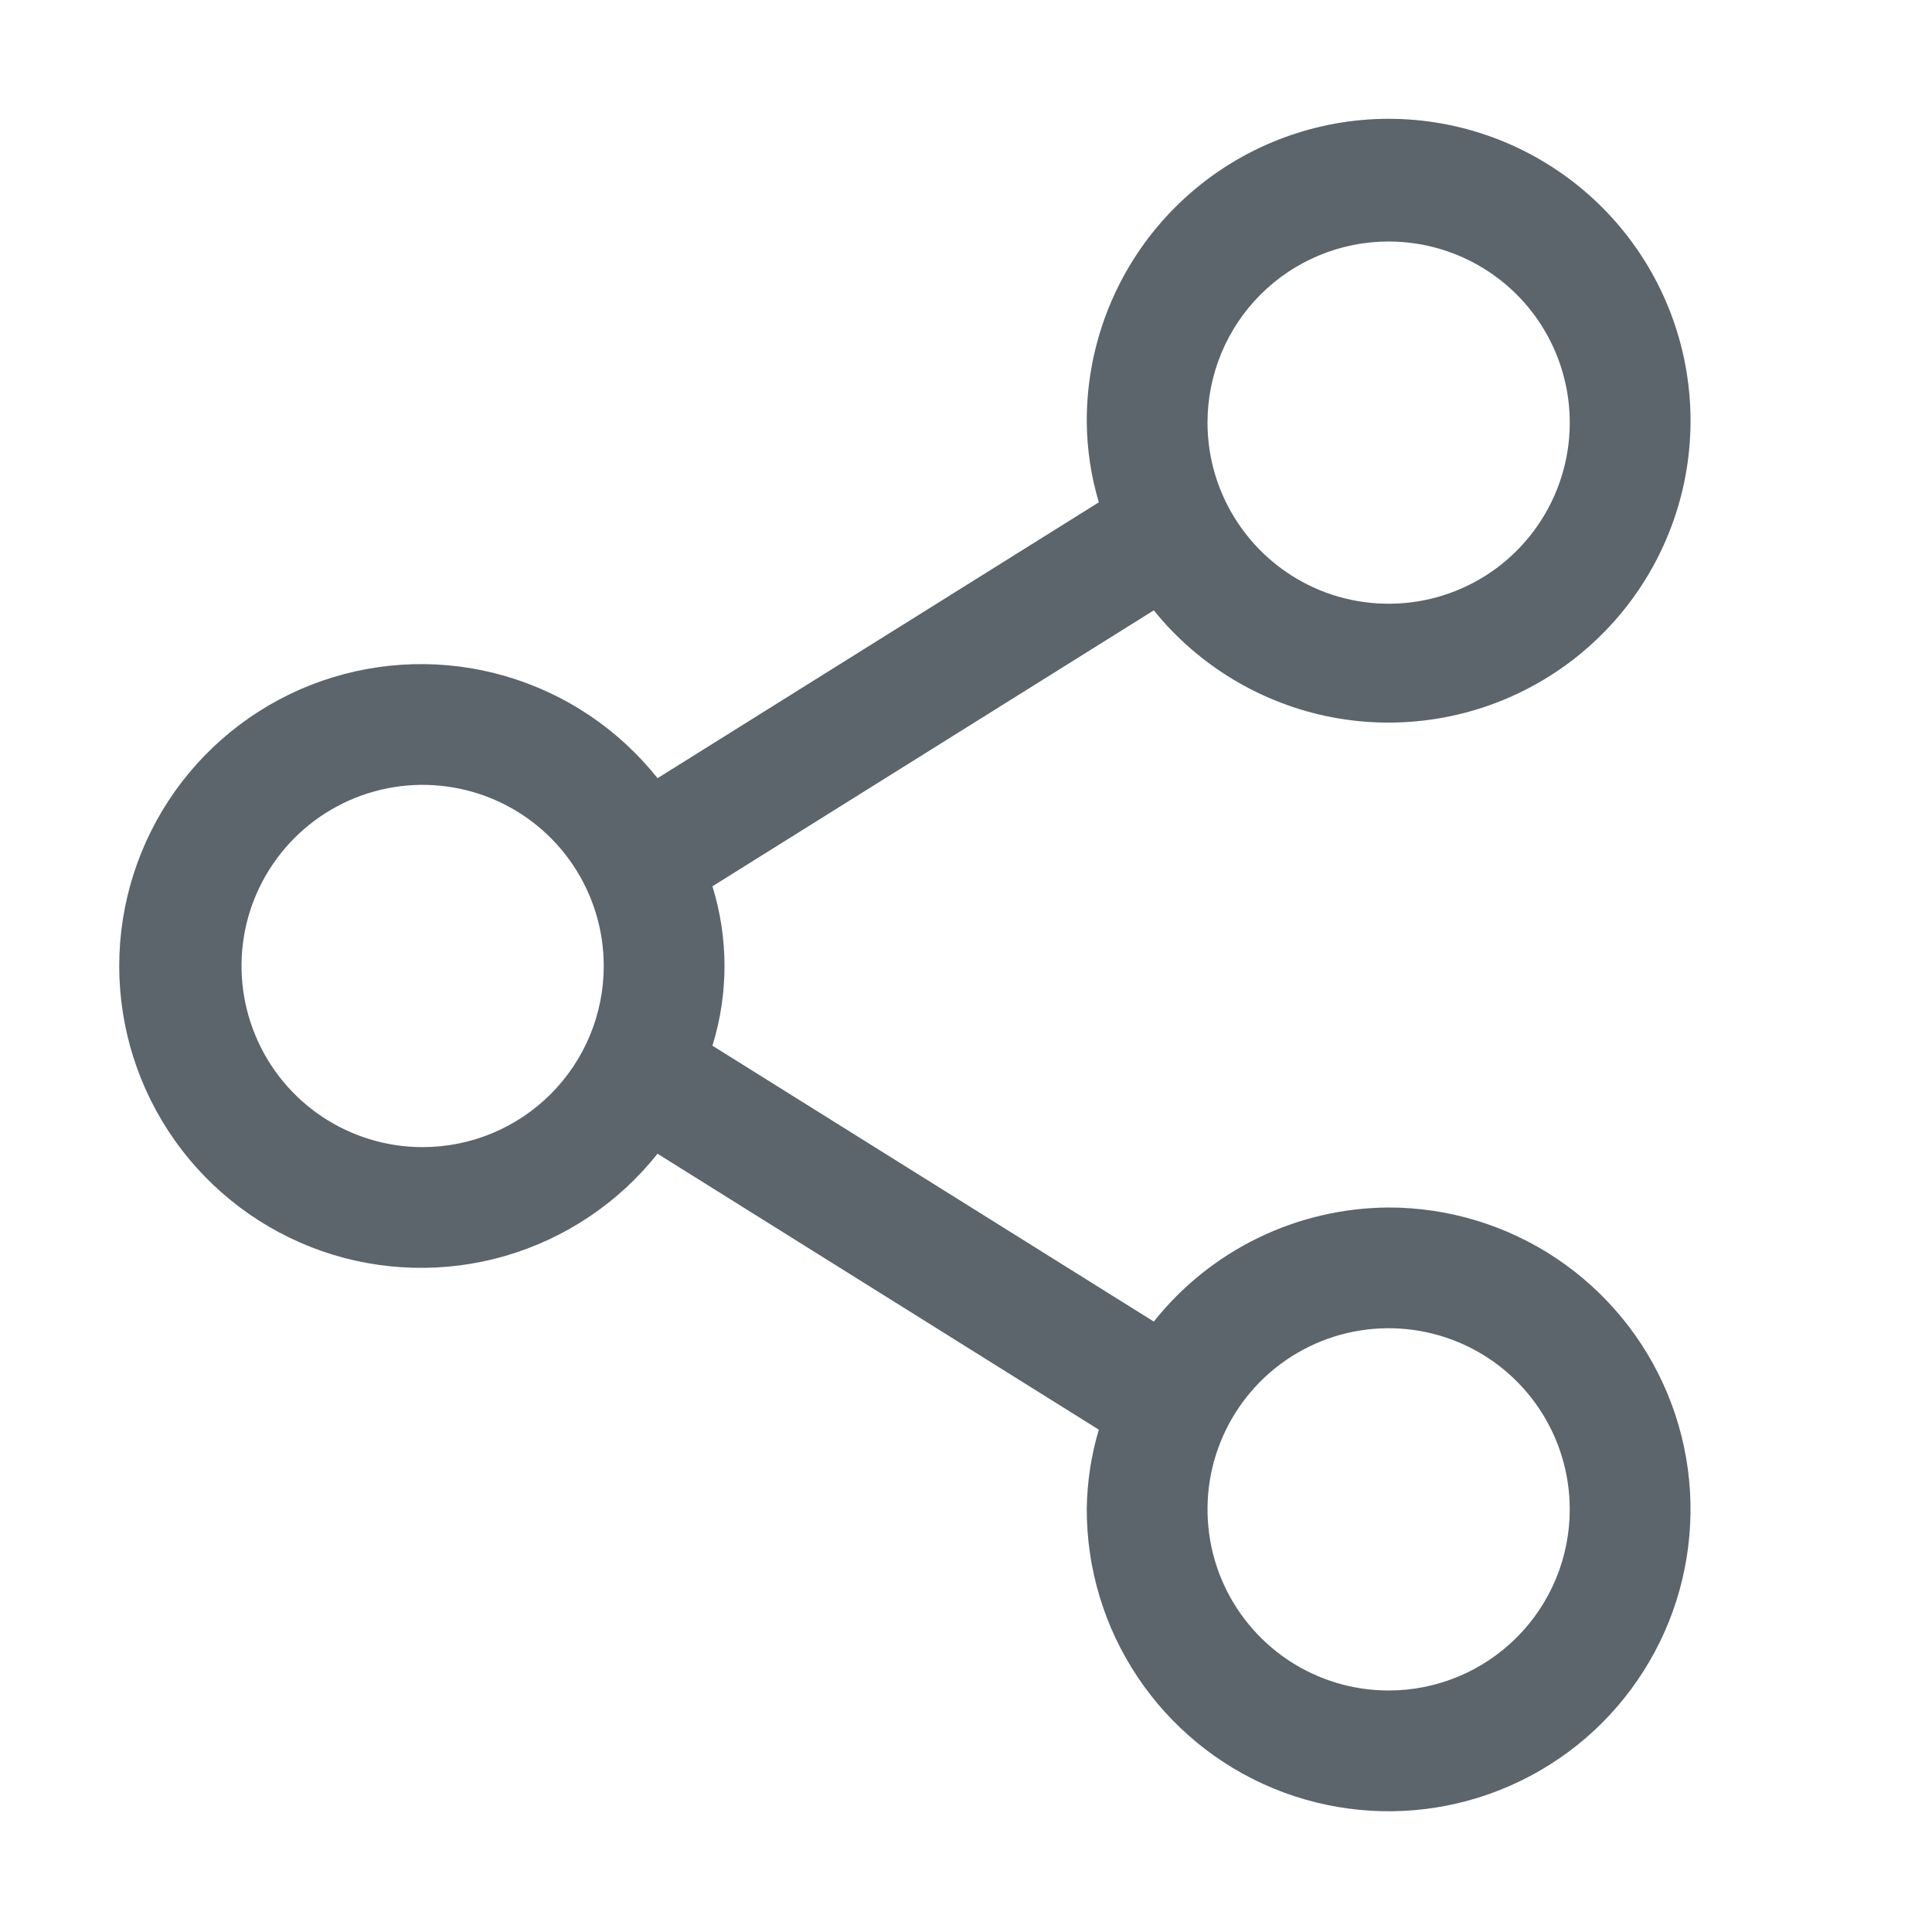 <svg width="24" height="24" viewBox="0 0 24 24" fill="none" xmlns="http://www.w3.org/2000/svg">
<path d="M17.25 15C16.689 15.003 16.135 15.132 15.63 15.377C15.125 15.622 14.682 15.978 14.333 16.417L8.85 12.99C9.05 12.345 9.05 11.655 8.85 11.01L14.333 7.582C14.889 8.271 15.672 8.741 16.541 8.909C17.411 9.076 18.312 8.93 19.084 8.497C19.857 8.064 20.451 7.371 20.762 6.542C21.073 5.713 21.08 4.8 20.782 3.966C20.484 3.132 19.901 2.43 19.135 1.985C18.37 1.539 17.471 1.379 16.599 1.533C15.727 1.687 14.937 2.145 14.37 2.825C13.803 3.505 13.495 4.364 13.5 5.25C13.504 5.585 13.554 5.919 13.65 6.24L8.168 9.667C7.684 9.058 7.022 8.614 6.275 8.398C5.527 8.181 4.731 8.203 3.996 8.459C3.262 8.715 2.625 9.194 2.174 9.828C1.724 10.463 1.481 11.222 1.481 12C1.481 12.778 1.724 13.537 2.174 14.171C2.625 14.806 3.262 15.284 3.996 15.541C4.731 15.797 5.527 15.818 6.275 15.602C7.022 15.385 7.684 14.942 8.168 14.332L13.65 17.76C13.554 18.081 13.504 18.415 13.5 18.75C13.5 19.492 13.72 20.217 14.132 20.833C14.544 21.45 15.13 21.931 15.815 22.215C16.5 22.498 17.254 22.573 17.982 22.428C18.709 22.283 19.378 21.926 19.902 21.402C20.426 20.877 20.784 20.209 20.928 19.482C21.073 18.754 20.999 18 20.715 17.315C20.431 16.63 19.95 16.044 19.334 15.632C18.717 15.22 17.992 15 17.25 15ZM17.25 3C17.695 3 18.13 3.132 18.5 3.379C18.87 3.626 19.159 3.978 19.329 4.389C19.499 4.8 19.544 5.252 19.457 5.689C19.37 6.125 19.156 6.526 18.841 6.841C18.527 7.156 18.126 7.37 17.689 7.457C17.253 7.543 16.8 7.499 16.389 7.329C15.978 7.158 15.627 6.87 15.38 6.5C15.132 6.13 15 5.695 15 5.25C15 4.653 15.237 4.081 15.659 3.659C16.081 3.237 16.654 3 17.25 3ZM5.25 14.25C4.805 14.25 4.37 14.118 4 13.871C3.63 13.623 3.342 13.272 3.172 12.861C3.001 12.45 2.957 11.997 3.043 11.561C3.13 11.124 3.345 10.724 3.659 10.409C3.974 10.094 4.375 9.88 4.811 9.793C5.248 9.706 5.7 9.751 6.111 9.921C6.522 10.091 6.874 10.38 7.121 10.75C7.368 11.12 7.5 11.555 7.5 12C7.5 12.597 7.263 13.169 6.841 13.591C6.419 14.013 5.847 14.25 5.25 14.25ZM17.25 21C16.805 21 16.37 20.868 16 20.621C15.63 20.373 15.342 20.022 15.171 19.611C15.001 19.2 14.957 18.747 15.043 18.311C15.13 17.875 15.345 17.474 15.659 17.159C15.974 16.844 16.375 16.63 16.811 16.543C17.248 16.456 17.7 16.501 18.111 16.671C18.522 16.841 18.874 17.13 19.121 17.5C19.368 17.87 19.5 18.305 19.5 18.75C19.5 19.347 19.263 19.919 18.841 20.341C18.419 20.763 17.847 21 17.25 21Z" fill="#5C646C"/>
</svg>
